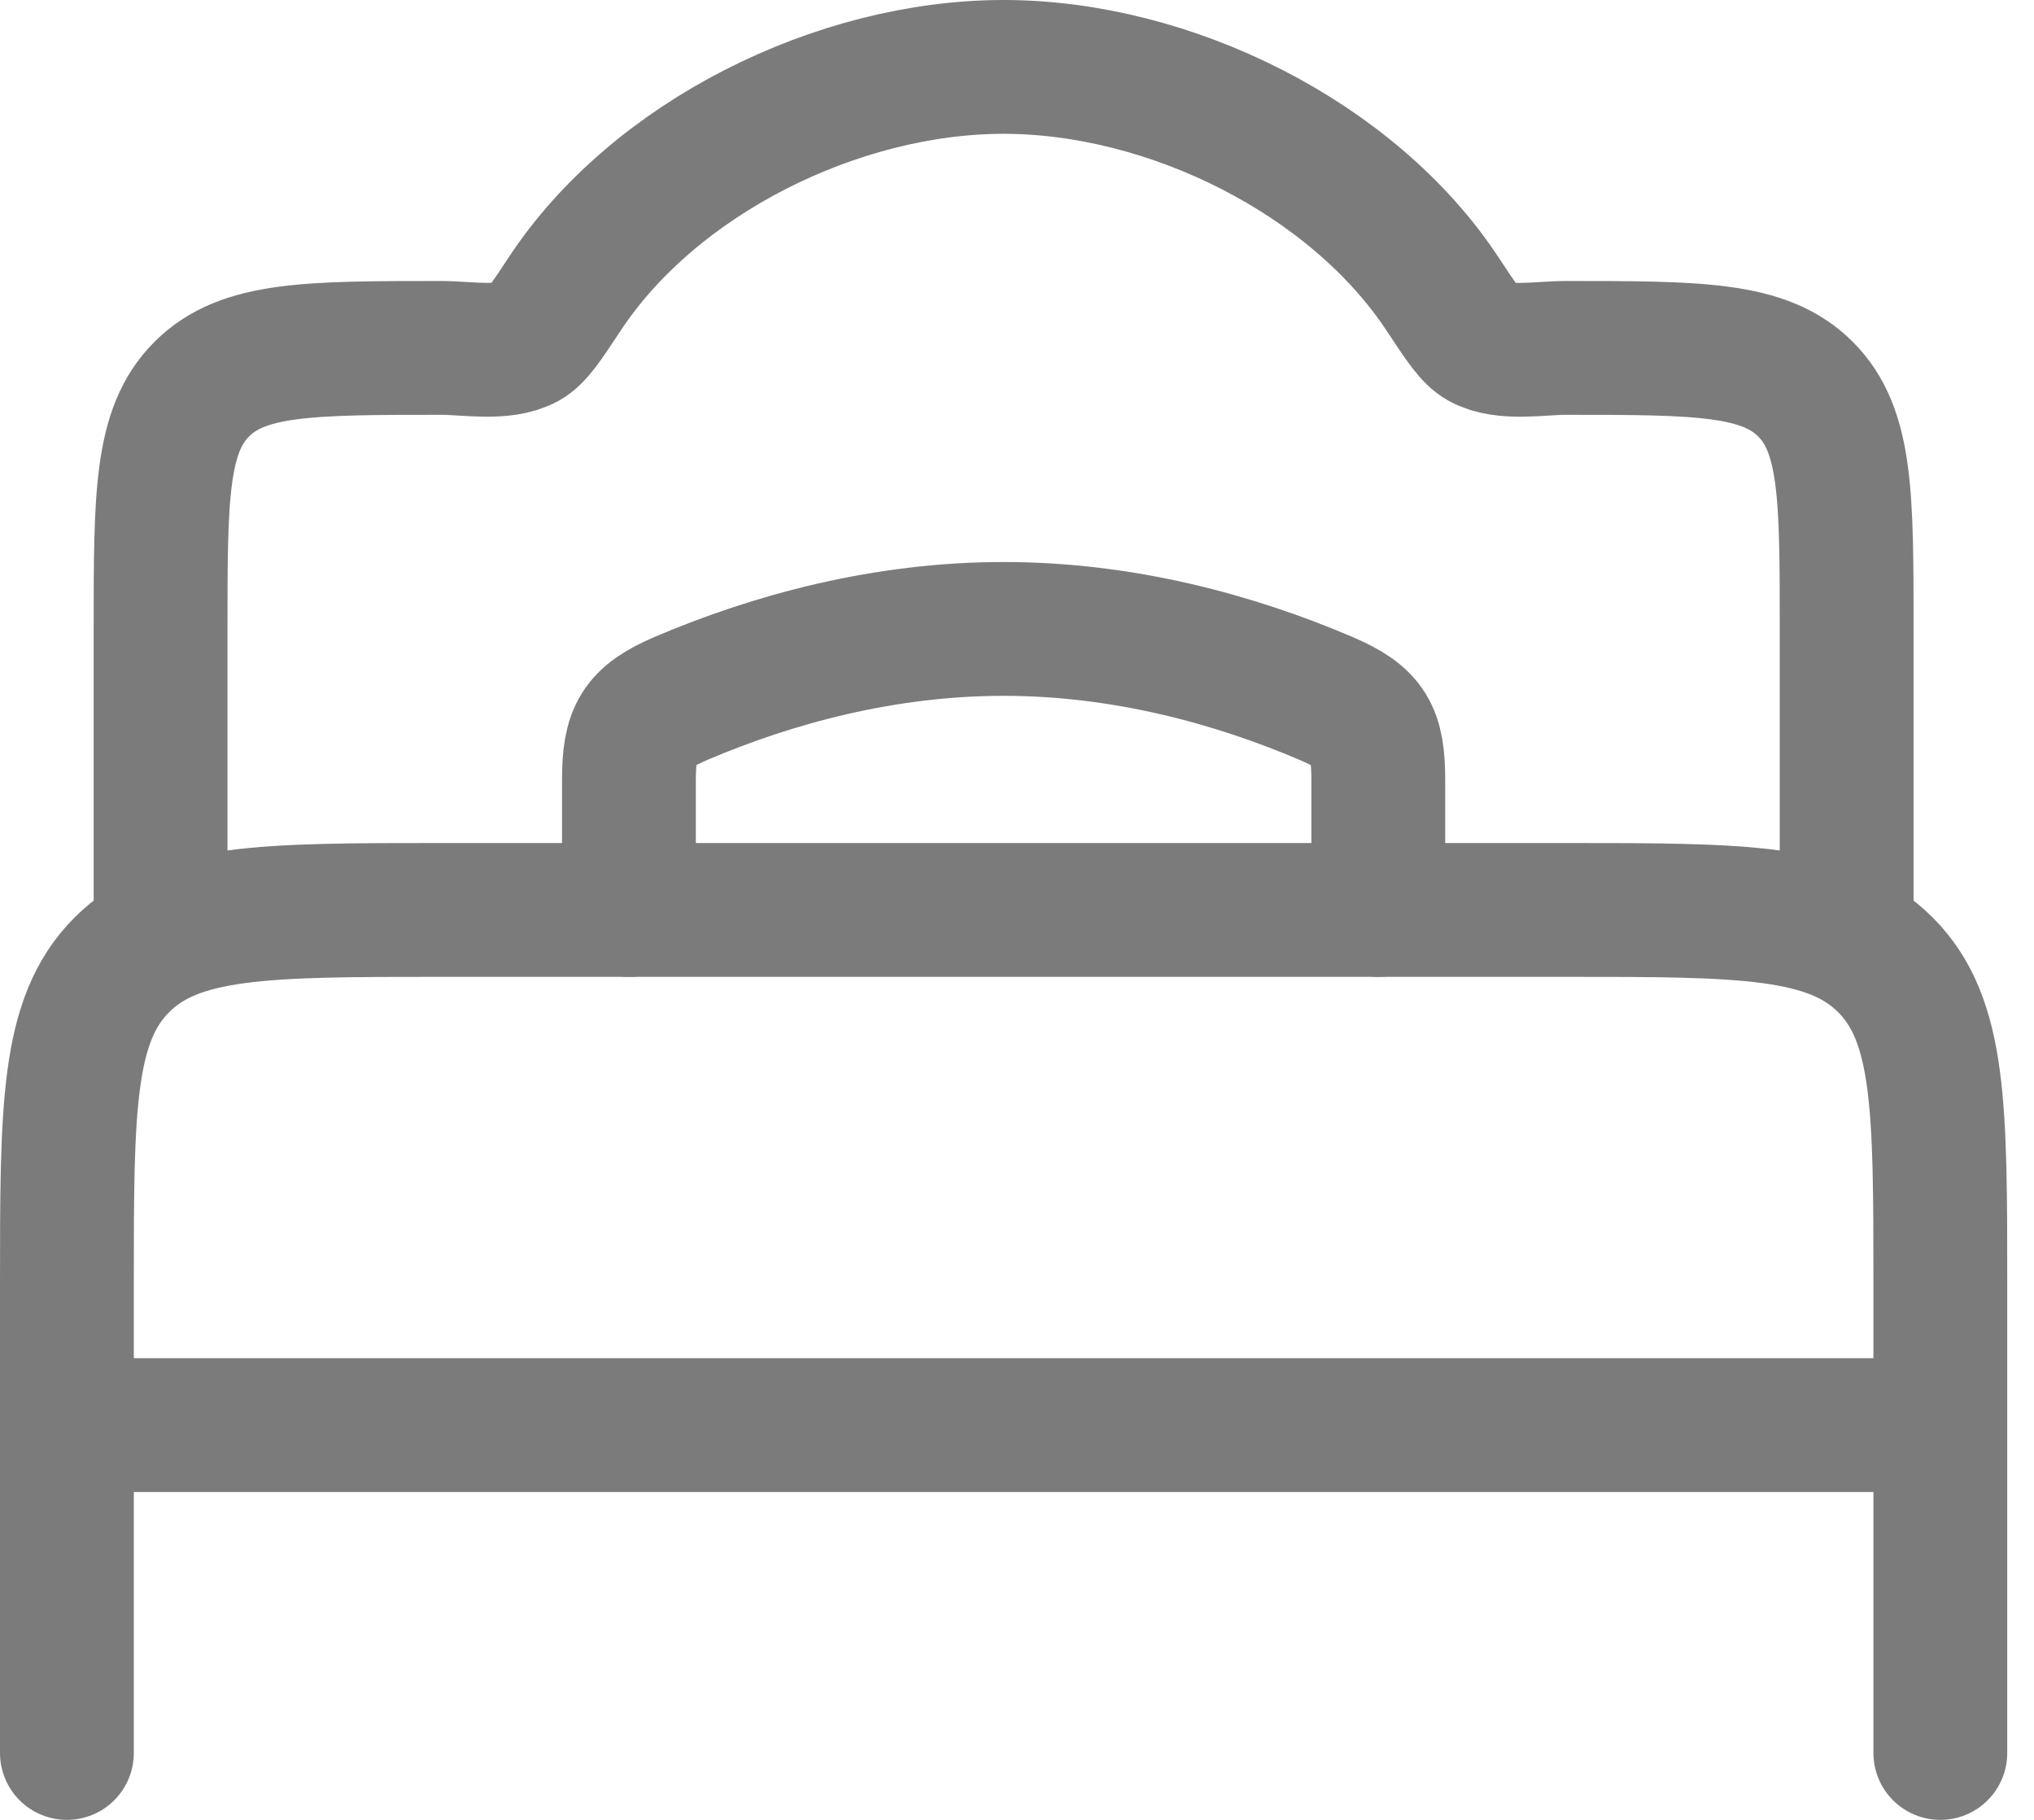 <svg width="38" height="34" viewBox="0 0 38 34" fill="none" xmlns="http://www.w3.org/2000/svg">
<path d="M36.25 26.625H1.25M36.25 32.75V24C36.25 20.7 36.25 19.051 35.224 18.026C34.199 17 32.55 17 29.25 17H8.25C4.949 17 3.301 17 2.276 18.026C1.25 19.051 1.25 20.7 1.25 24V32.75" stroke="#7B7B7B" stroke-width="2.5" stroke-linecap="round" stroke-linejoin="round"/>
<path d="M25.75 17V14.582C25.75 13.693 25.591 13.397 24.77 13.047C23.06 12.317 20.986 11.75 18.75 11.75C16.514 11.75 14.44 12.317 12.73 13.045C11.911 13.395 11.75 13.693 11.75 14.582V17" stroke="#7B7B7B" stroke-width="2.5" stroke-linecap="round"/>
<path d="M3 17V11.75C3 9.275 3 8.038 3.77 7.27C4.537 6.5 5.774 6.5 8.25 6.5C8.731 6.5 9.4 6.628 9.83 6.395C10.023 6.29 10.198 6.026 10.548 5.495C12.221 2.951 15.644 1.25 18.75 1.25C21.856 1.25 25.277 2.951 26.952 5.495C27.302 6.026 27.477 6.29 27.67 6.395C28.1 6.628 28.769 6.5 29.25 6.5C31.724 6.5 32.962 6.5 33.73 7.27C34.5 8.037 34.5 9.274 34.5 11.75V17" stroke="#7B7B7B" stroke-width="2.5"/>
</svg>
